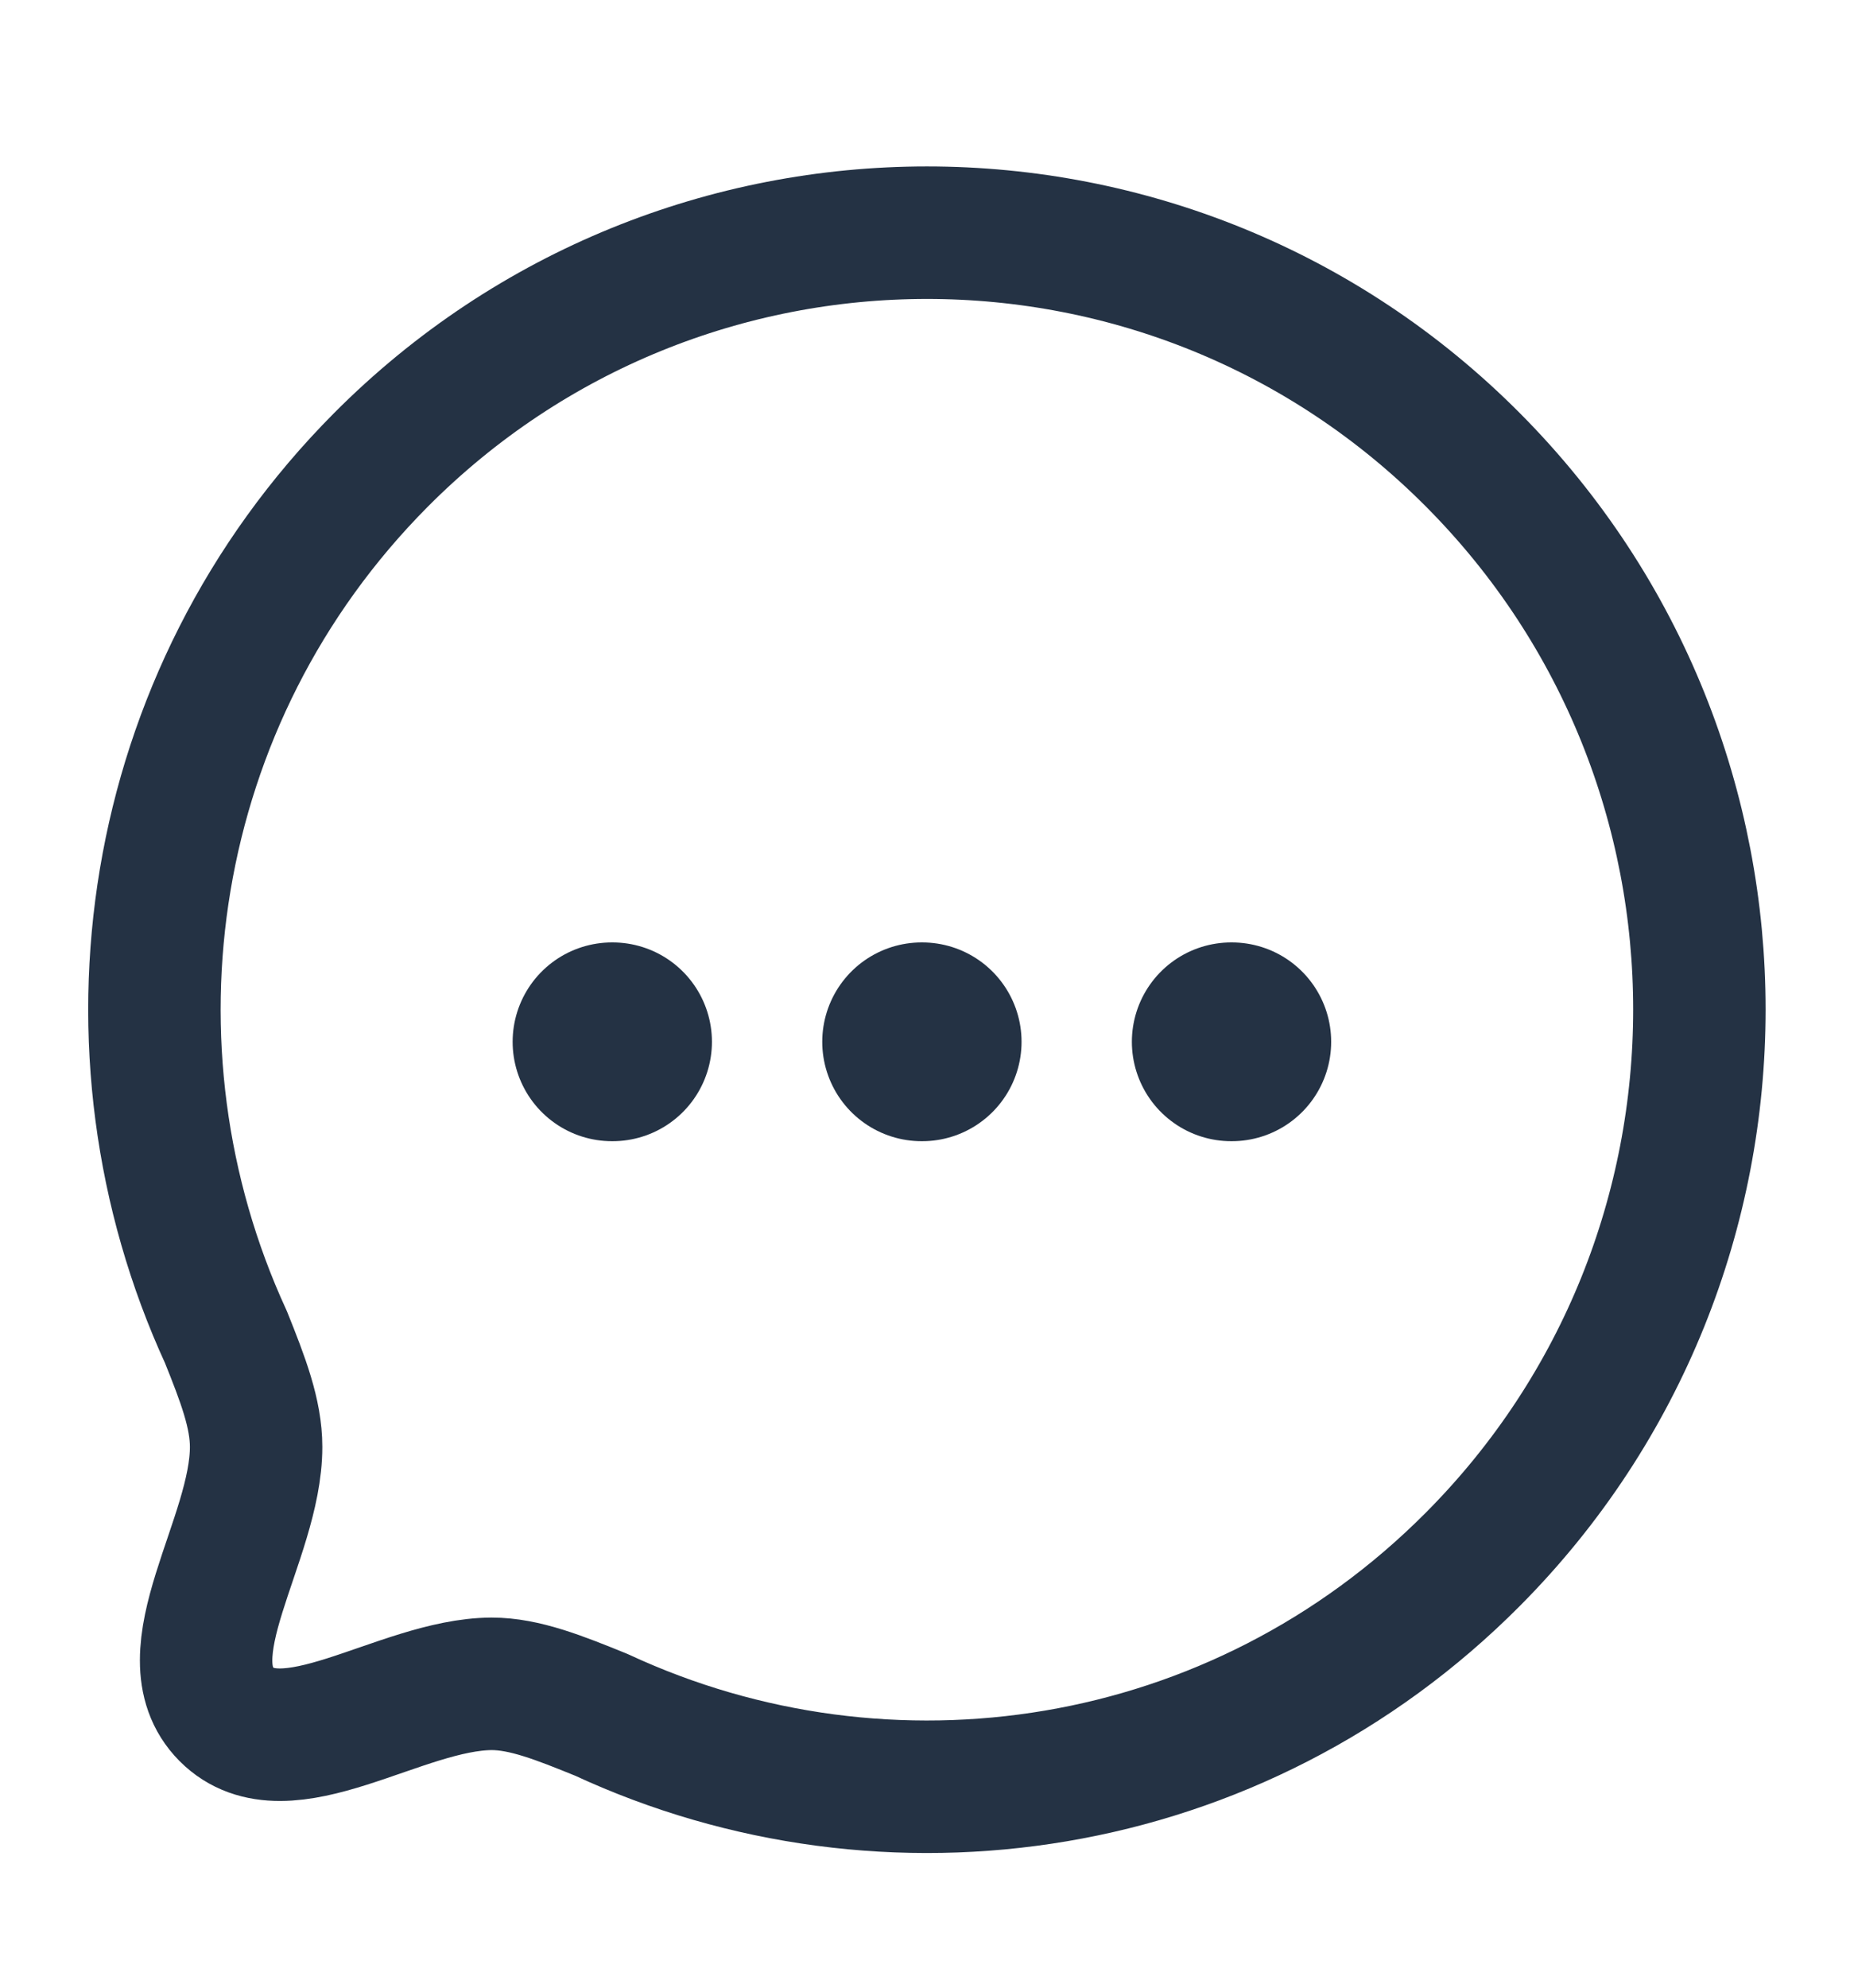 <svg width="14" height="15" viewBox="0 0 14 15" fill="none" xmlns="http://www.w3.org/2000/svg">
<path fill-rule="evenodd" clip-rule="evenodd" d="M11.124 11.765C9.342 13.558 6.702 13.945 4.541 12.941C4.223 12.812 3.961 12.707 3.712 12.707C3.02 12.711 2.158 13.386 1.71 12.937C1.263 12.486 1.934 11.619 1.934 10.919C1.934 10.669 1.835 10.411 1.706 10.09C0.707 7.919 1.093 5.264 2.875 3.472C5.151 1.184 8.849 1.184 11.124 3.472C13.404 5.764 13.4 9.477 11.124 11.765Z" stroke="#243244" stroke-linecap="round" stroke-linejoin="round"/>
<path d="M9.297 7.862H9.302" stroke="#243244" stroke-width="1.5" stroke-linecap="round" stroke-linejoin="round"/>
<path d="M6.959 7.862H6.964" stroke="#243244" stroke-width="1.5" stroke-linecap="round" stroke-linejoin="round"/>
<path d="M4.621 7.862H4.626" stroke="#243244" stroke-width="1.5" stroke-linecap="round" stroke-linejoin="round"/>
</svg>
